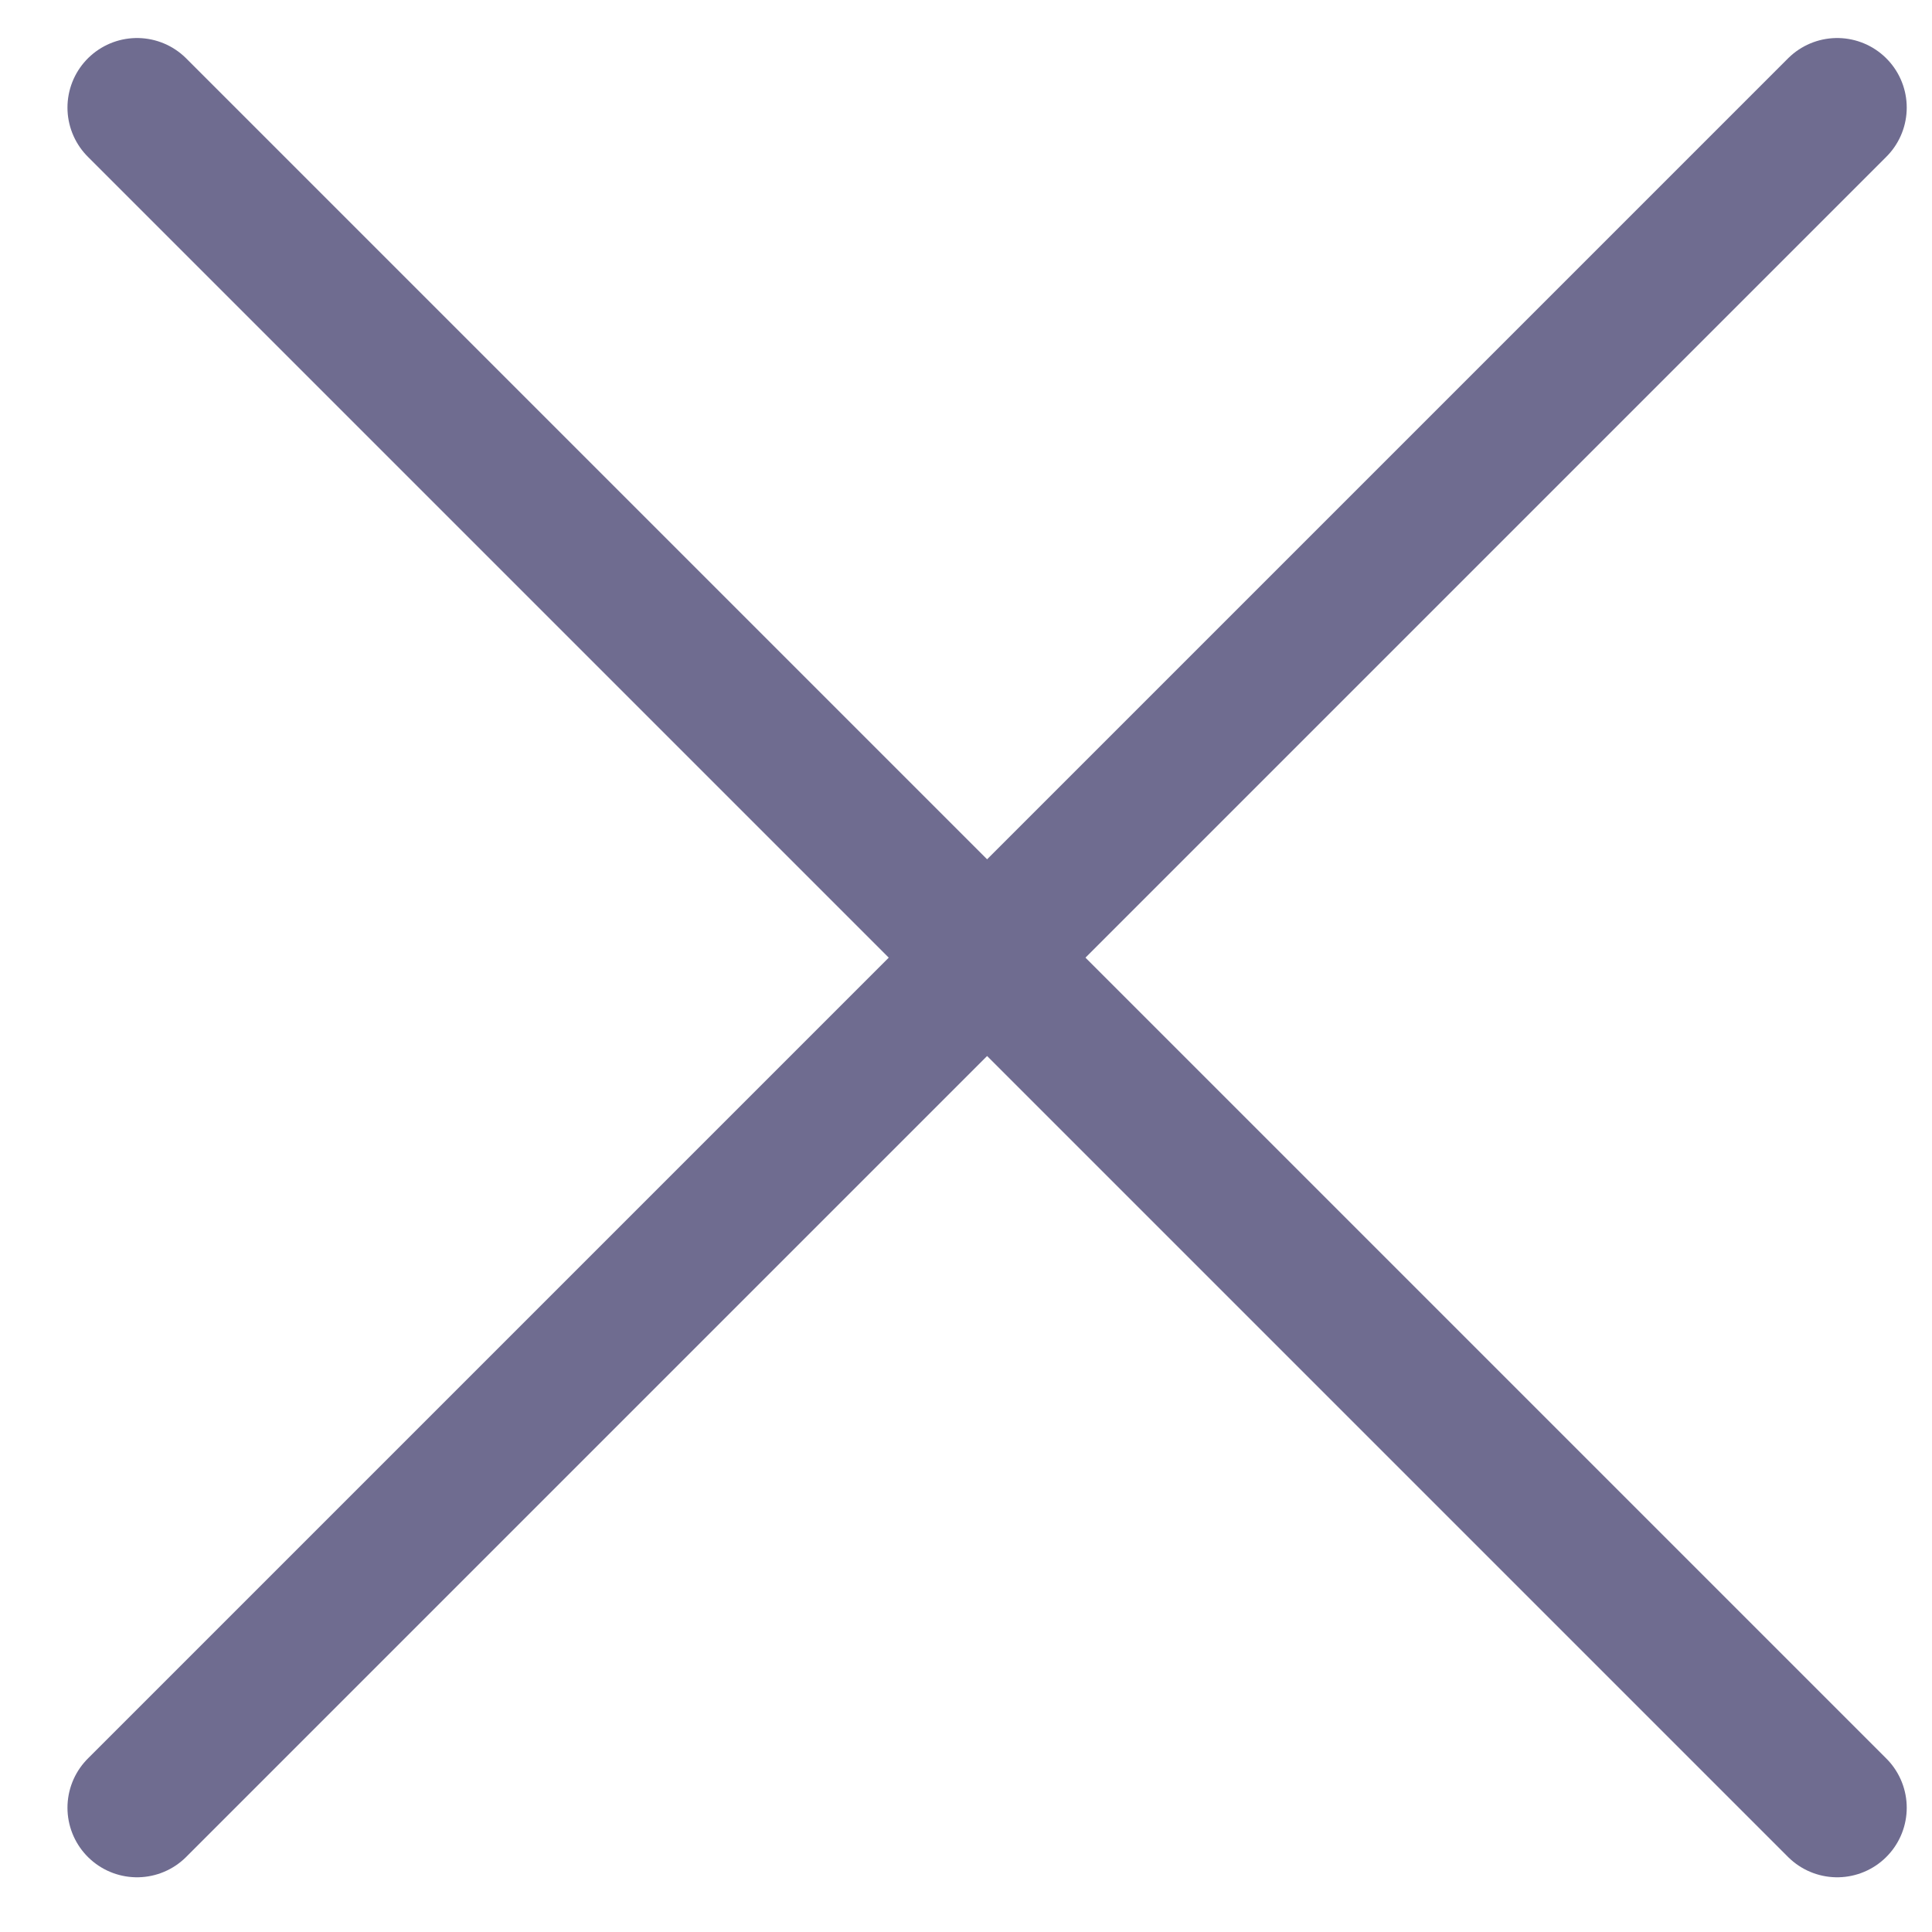 <?xml version="1.0" encoding="UTF-8"?>
<svg xmlns="http://www.w3.org/2000/svg" width="25" height="25" viewBox="0 0 25 25" fill="none">
  <path d="M1.773 23.392L23.773 1.392" stroke="#6F6C90" stroke-width="1.8" stroke-linecap="round" stroke-linejoin="round"></path>
  <path d="M23.773 23.392L1.773 1.392" stroke="#6F6C90" stroke-width="1.8" stroke-linecap="round" stroke-linejoin="round"></path>
</svg>
